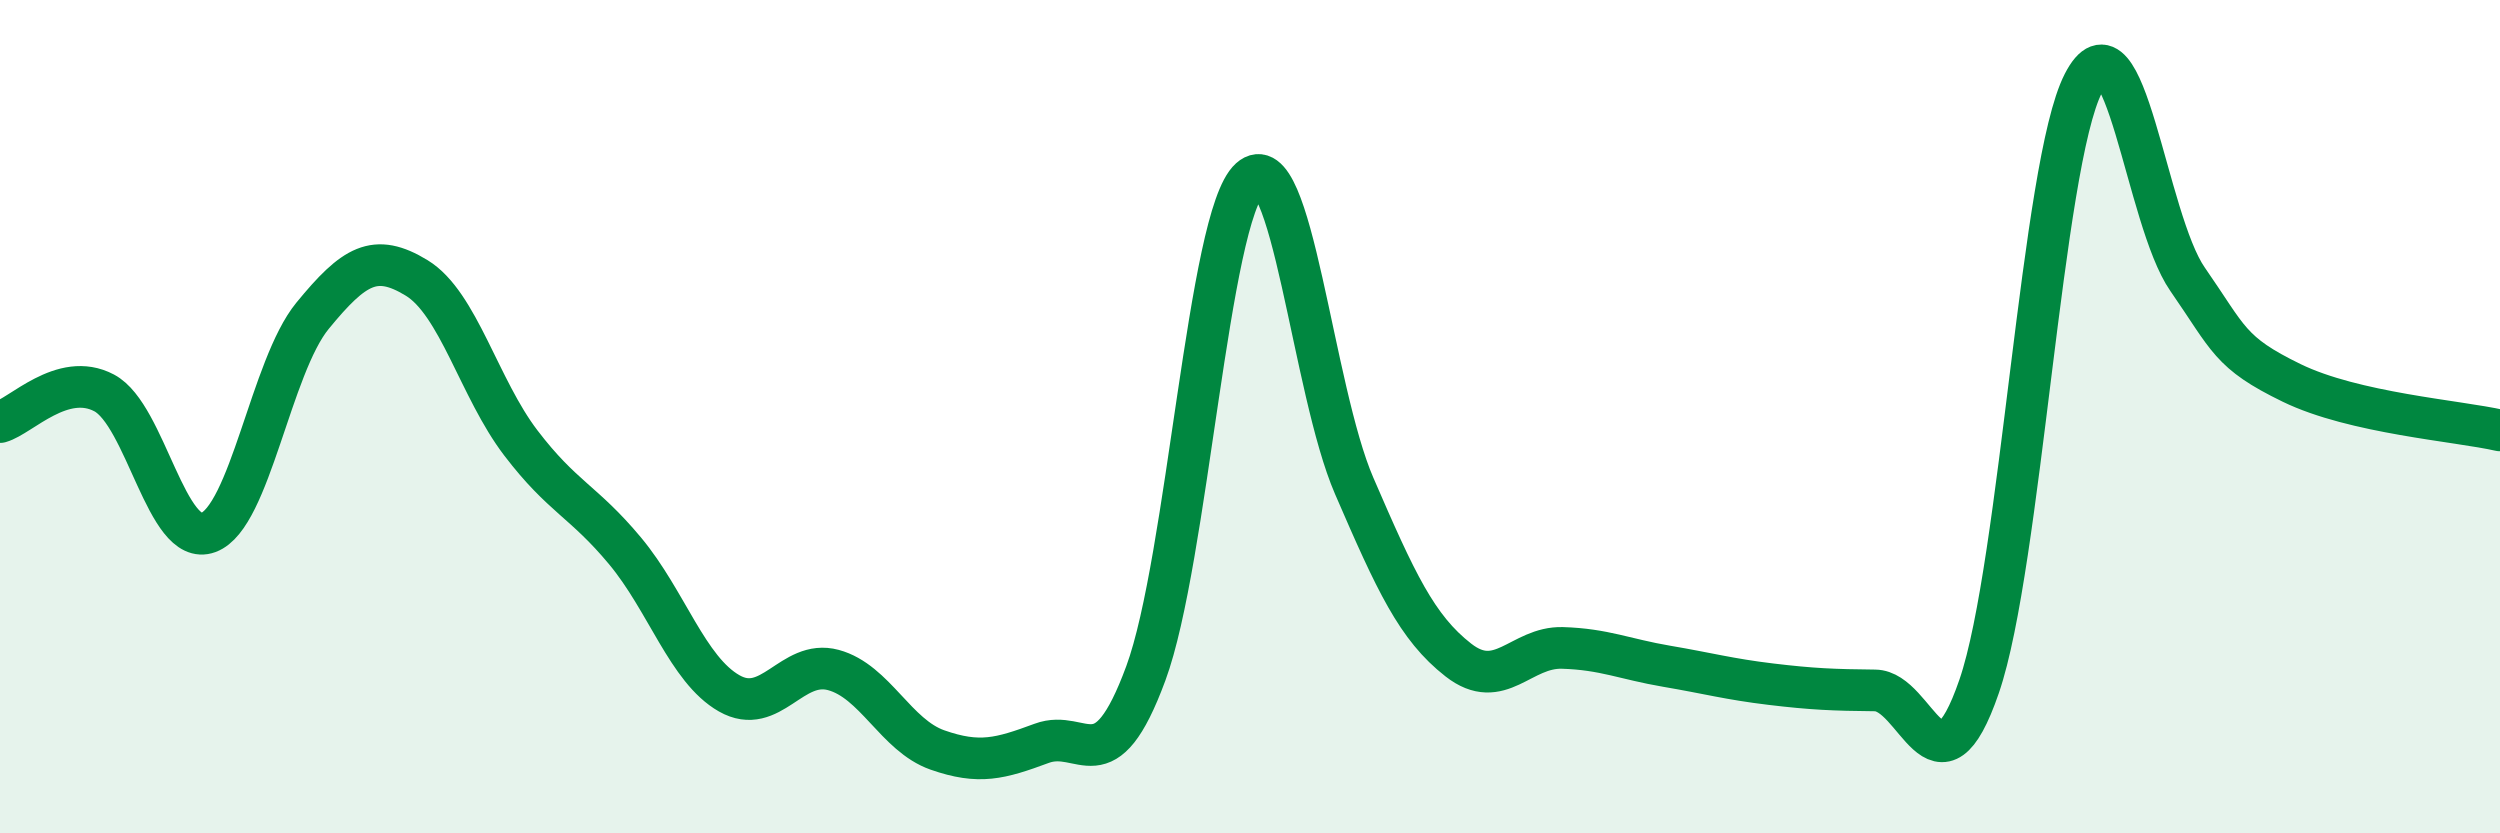 
    <svg width="60" height="20" viewBox="0 0 60 20" xmlns="http://www.w3.org/2000/svg">
      <path
        d="M 0,10.13 C 0.5,9.99 1.5,8.9 2.5,9.43 C 3.5,9.96 4,13.15 5,12.78 C 6,12.41 6.5,8.8 7.5,7.58 C 8.5,6.36 9,6.06 10,6.67 C 11,7.28 11.5,9.32 12.5,10.63 C 13.5,11.94 14,12.02 15,13.22 C 16,14.42 16.5,16.07 17.5,16.64 C 18.5,17.21 19,15.81 20,16.08 C 21,16.35 21.5,17.65 22.5,18 C 23.5,18.35 24,18.21 25,17.84 C 26,17.47 26.5,18.87 27.5,16.16 C 28.5,13.45 29,5.19 30,4.29 C 31,3.39 31.5,9.35 32.5,11.66 C 33.5,13.97 34,15.06 35,15.84 C 36,16.62 36.5,15.52 37.5,15.55 C 38.5,15.58 39,15.82 40,15.99 C 41,16.16 41.5,16.3 42.5,16.42 C 43.5,16.54 44,16.56 45,16.57 C 46,16.58 46.5,19.38 47.5,16.47 C 48.5,13.56 49,3.95 50,2 C 51,0.05 51.5,5.26 52.5,6.7 C 53.5,8.14 53.5,8.46 55,9.19 C 56.5,9.92 59,10.1 60,10.33L60 20L0 20Z"
        fill="#008740"
        opacity="0.1"
        stroke-linecap="round"
        stroke-linejoin="round"
      />
      <path
        d="M 0,10.13 C 0.5,9.99 1.5,8.9 2.5,9.43 C 3.5,9.96 4,13.15 5,12.78 C 6,12.41 6.5,8.8 7.5,7.58 C 8.5,6.36 9,6.06 10,6.67 C 11,7.28 11.5,9.32 12.5,10.63 C 13.5,11.94 14,12.02 15,13.22 C 16,14.42 16.5,16.07 17.5,16.64 C 18.5,17.21 19,15.81 20,16.08 C 21,16.35 21.5,17.65 22.5,18 C 23.5,18.35 24,18.21 25,17.84 C 26,17.47 26.5,18.87 27.5,16.16 C 28.5,13.45 29,5.19 30,4.29 C 31,3.39 31.5,9.35 32.5,11.66 C 33.5,13.97 34,15.06 35,15.84 C 36,16.62 36.5,15.52 37.5,15.55 C 38.5,15.58 39,15.82 40,15.99 C 41,16.16 41.5,16.3 42.5,16.42 C 43.5,16.54 44,16.56 45,16.57 C 46,16.58 46.5,19.38 47.5,16.47 C 48.5,13.56 49,3.95 50,2 C 51,0.05 51.5,5.26 52.5,6.7 C 53.5,8.14 53.5,8.46 55,9.19 C 56.5,9.92 59,10.1 60,10.33"
        stroke="#008740"
        stroke-width="1"
        fill="none"
        stroke-linecap="round"
        stroke-linejoin="round"
      />
    </svg>
  